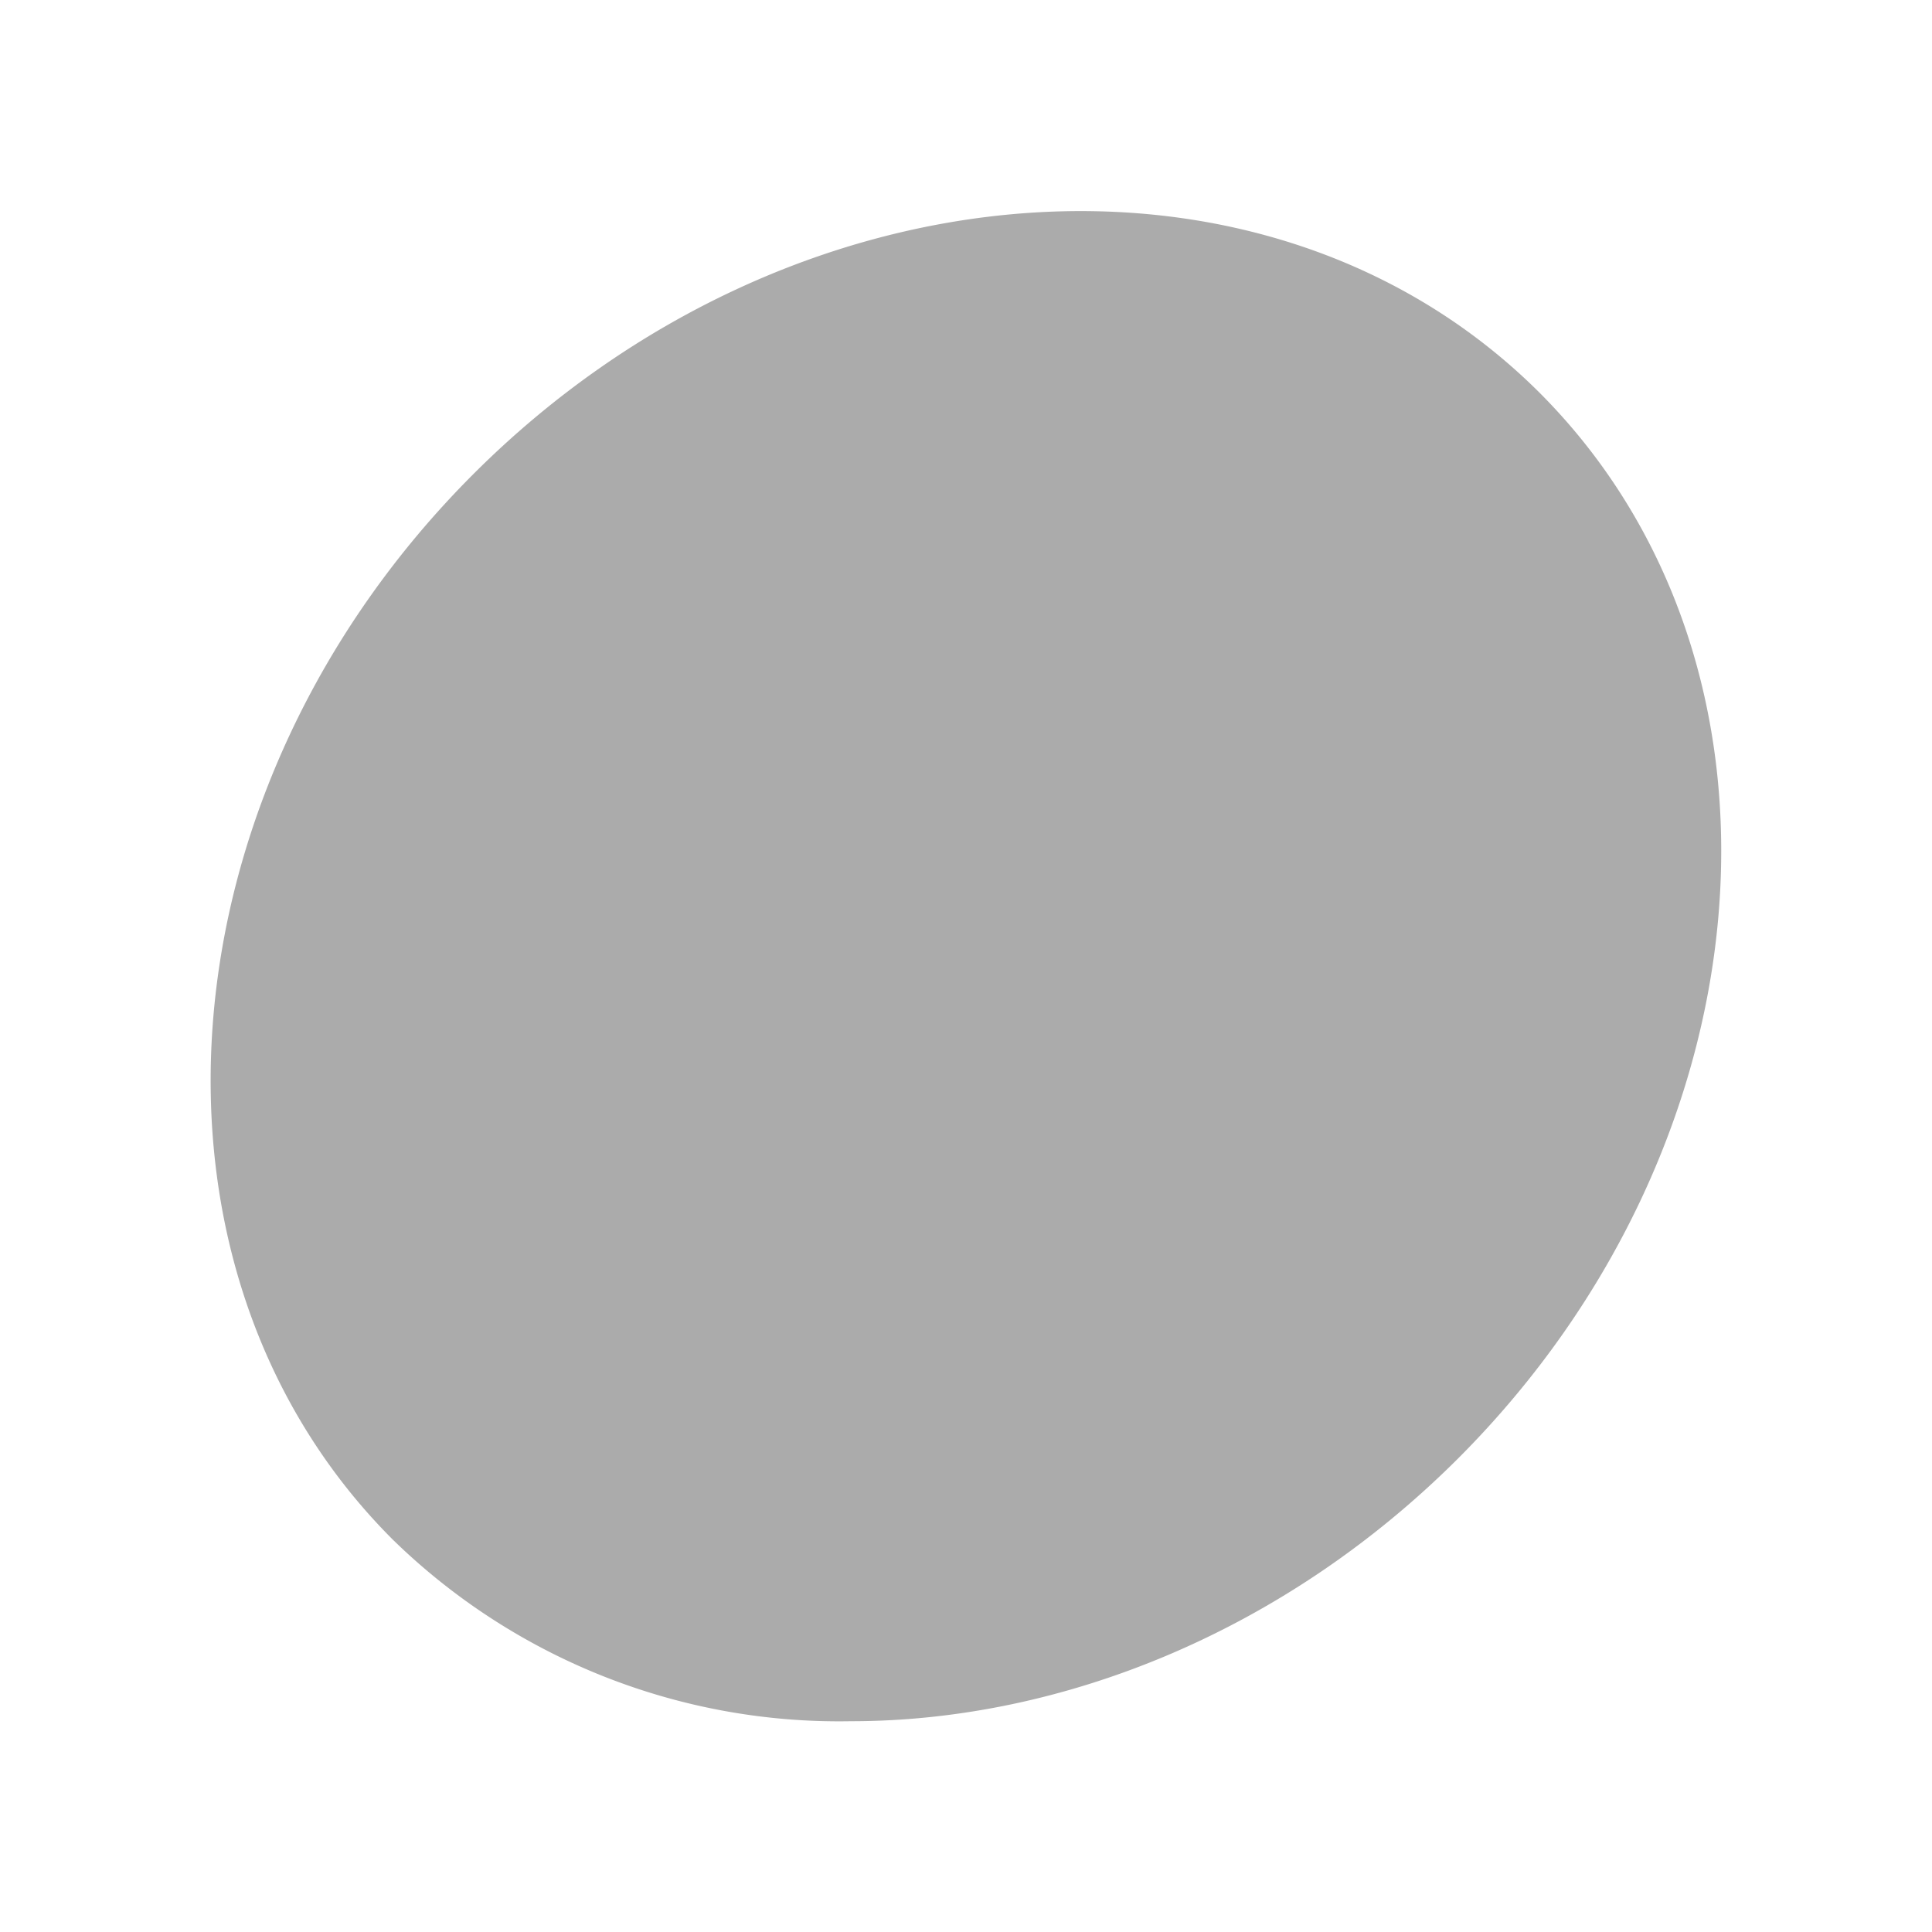 <svg xmlns="http://www.w3.org/2000/svg" width="100" height="100" viewBox="0 0 100 100"><rect x="0" y="0" width="100" height="100" fill="#333333" stroke="none"/><defs><style>.cls-1{fill:#fff;}.cls-2{fill:#ababab;}</style></defs><g id="レイヤー_2" data-name="レイヤー 2"><g id="レイヤー_1-2" data-name="レイヤー 1"><rect class="cls-1" width="100" height="100" transform="translate(100 100) rotate(180)"/><path class="cls-2" d="M79.68,20.32c-14.05-14-38.79-12.15-55.16,4.2S6.28,65.63,20.32,79.68a33.07,33.07,0,0,0,23.73,9.41c10.89,0,22.43-4.62,31.43-13.61C91.83,59.11,93.72,34.37,79.68,20.32Z"/></g></g></svg>